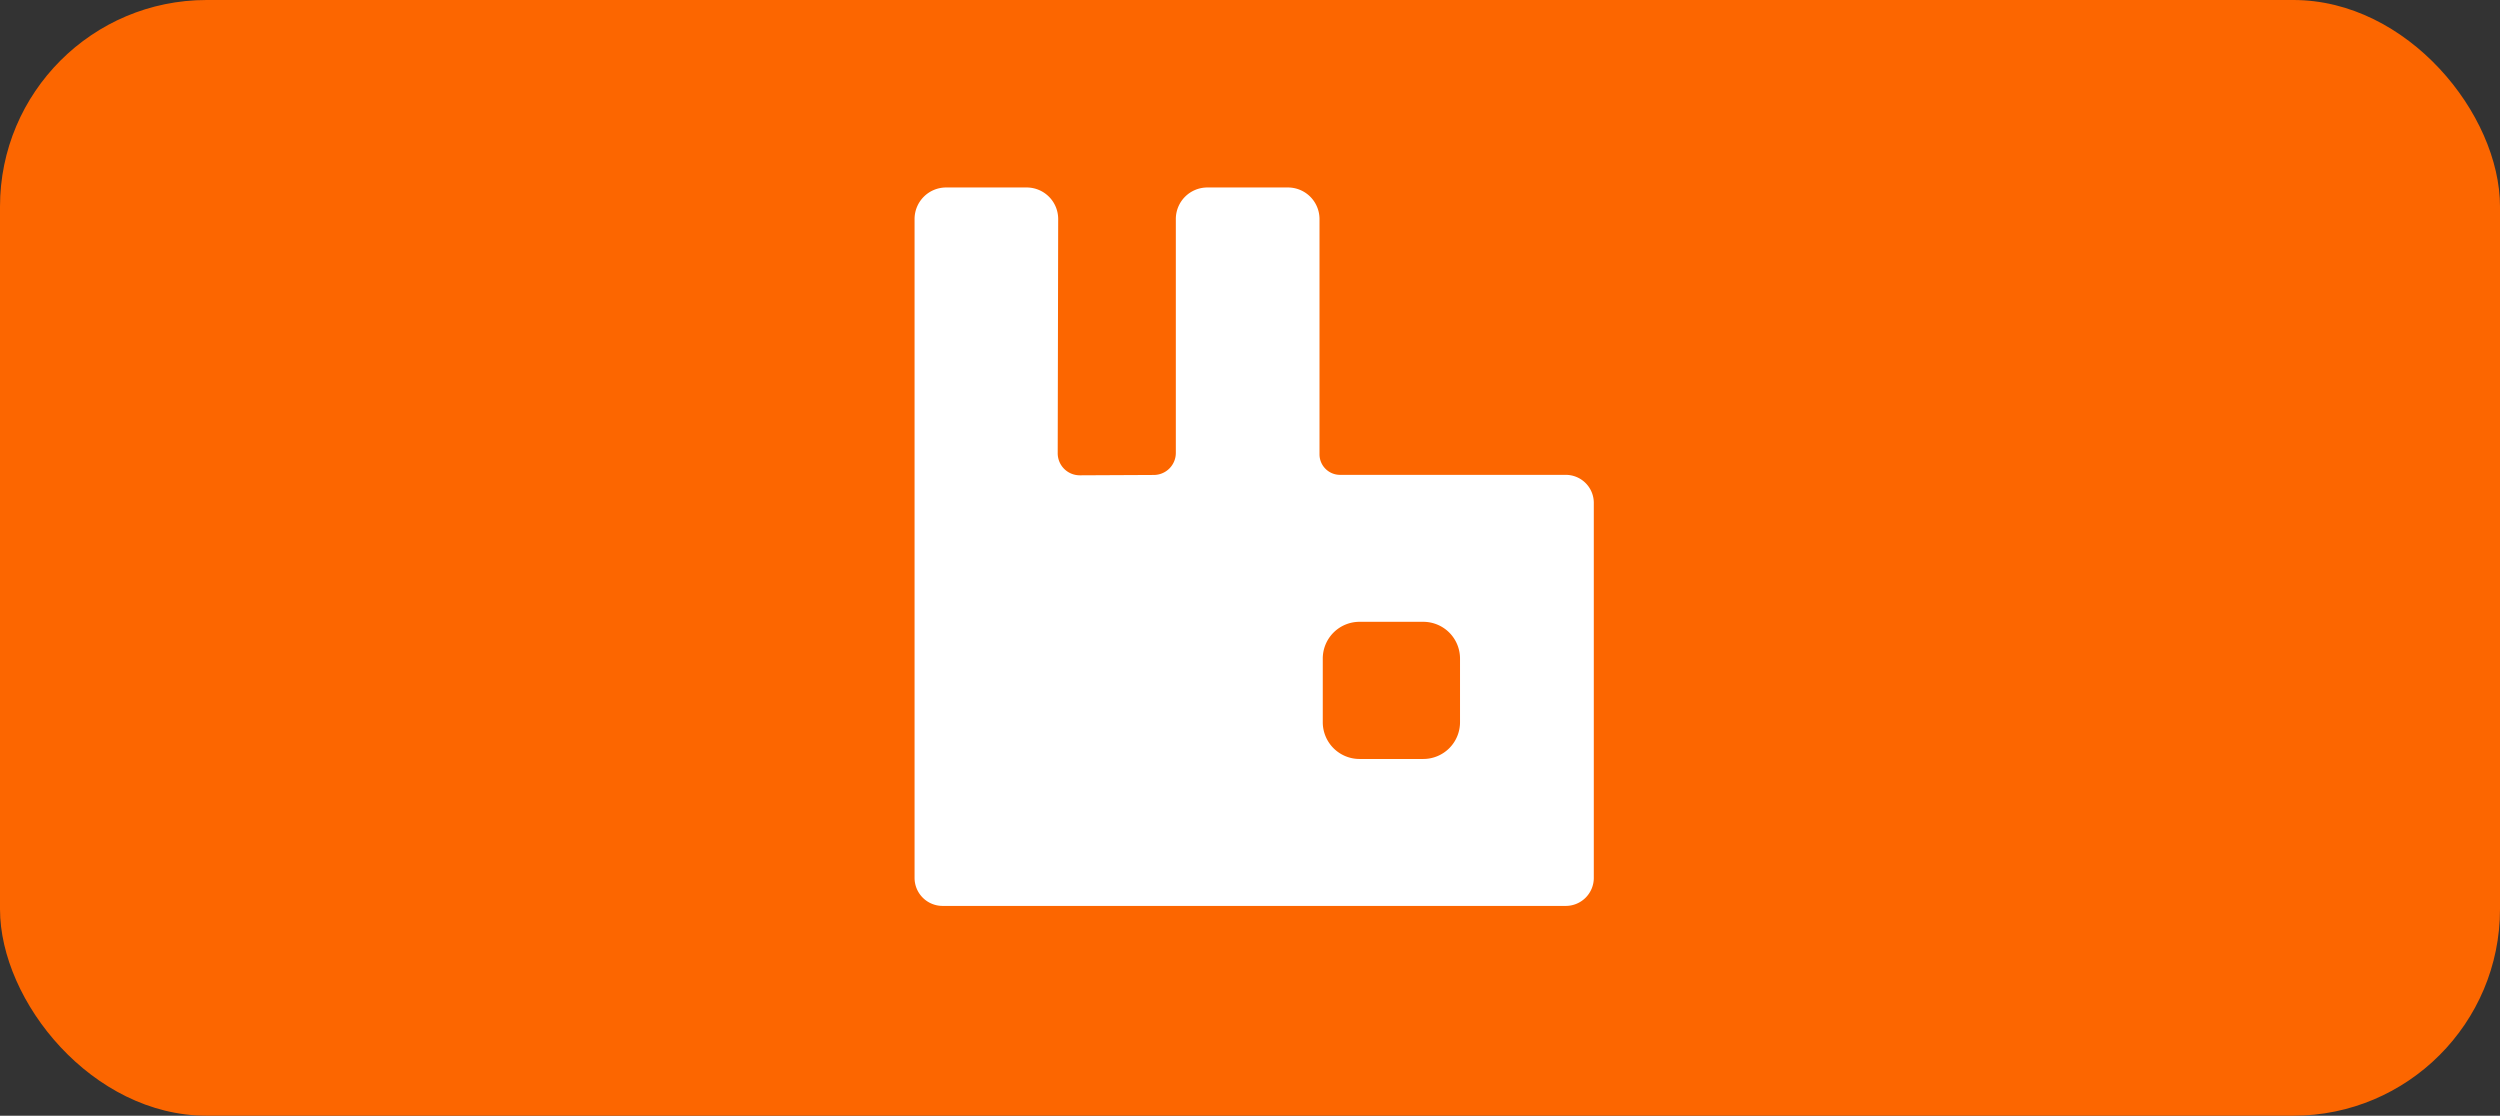 <svg xmlns="http://www.w3.org/2000/svg" width="121" height="54" viewBox="0 0 121 54">
  <rect x="0" y="0" width="121" height="54" fill="#333333" stroke="none"/>
  <g id="rabbitmq" transform="translate(0.056 -0.481)">
    <rect id="box" width="121" height="54" rx="10" transform="translate(-0.056 0.481)" fill="#fc6600"/>
    <g id="rabbitmq-2" data-name="rabbitmq" transform="translate(44.209 9.555)">
      <path id="Path_239" data-name="Path 239" d="M31.519,13.909H20.592a.994.994,0,0,1-.993-.993V1.527A1.528,1.528,0,0,0,18.072,0h-3.9a1.527,1.527,0,0,0-1.527,1.527V12.847a1.067,1.067,0,0,1-1.062,1.067L8,13.931a1.067,1.067,0,0,1-1.072-1.069L6.951,1.53A1.526,1.526,0,0,0,5.424,0h-3.9A1.527,1.527,0,0,0,0,1.527V33.416a1.356,1.356,0,0,0,1.355,1.356H31.519a1.356,1.356,0,0,0,1.356-1.356V15.265a1.356,1.356,0,0,0-1.356-1.356ZM26.4,25.882a1.778,1.778,0,0,1-1.778,1.778H21.535a1.778,1.778,0,0,1-1.778-1.778V22.8a1.778,1.778,0,0,1,1.778-1.778h3.083A1.778,1.778,0,0,1,26.4,22.8v3.083Z" transform="translate(0)" fill="#fff"/>
    </g>
  </g>
</svg>
